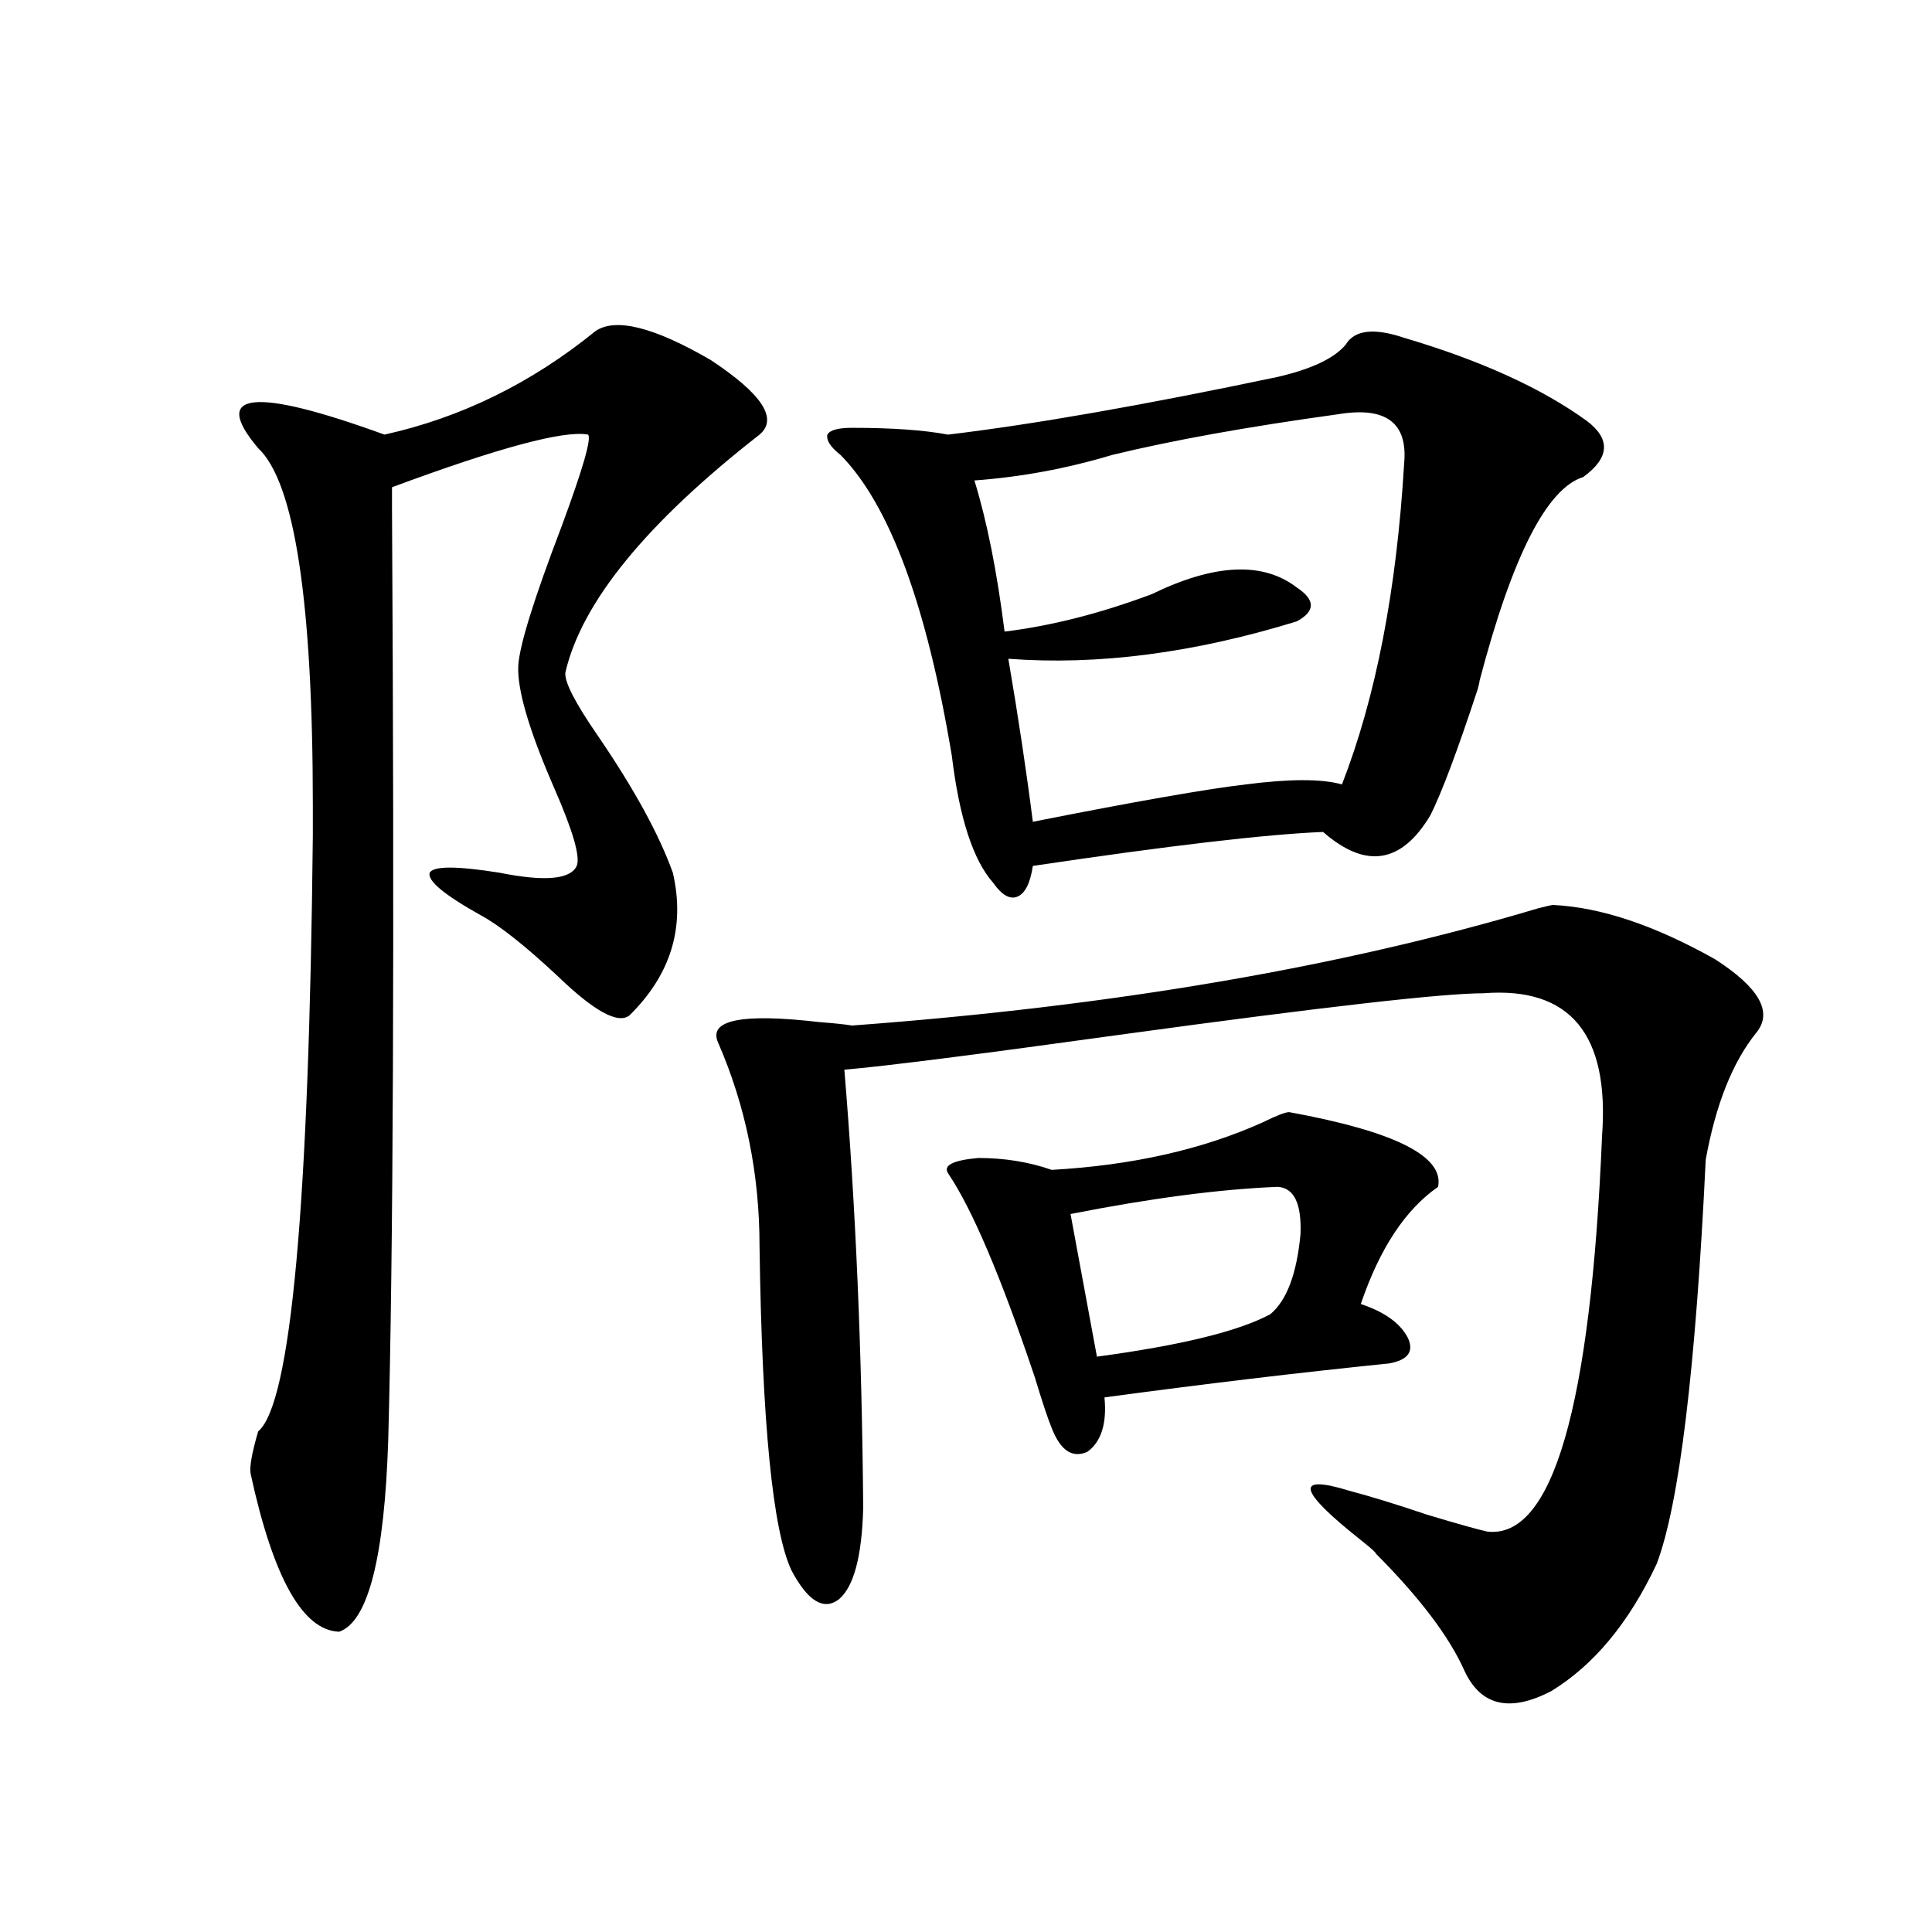 <?xml version="1.0" encoding="utf-8"?>
<!-- Generator: Adobe Illustrator 16.0.0, SVG Export Plug-In . SVG Version: 6.00 Build 0)  -->
<!DOCTYPE svg PUBLIC "-//W3C//DTD SVG 1.1//EN" "http://www.w3.org/Graphics/SVG/1.1/DTD/svg11.dtd">
<svg version="1.1" id="图层_1" xmlns="http://www.w3.org/2000/svg" xmlns:xlink="http://www.w3.org/1999/xlink" x="0px" y="0px"
	 width="1000px" height="1000px" viewBox="0 0 1000 1000" enable-background="new 0 0 1000 1000" xml:space="preserve">
<path d="M308.261,171.34c10.396-7.031,30.243-2.046,59.511,14.941c26.661,17.578,35.121,30.474,25.365,38.672
	c-58.535,45.703-92.04,86.724-100.485,123.047c-0.655,4.697,4.878,15.532,16.585,32.52c18.856,27.549,31.859,51.279,39.023,71.191
	c6.494,28.125-0.976,52.734-22.438,73.828c-5.854,4.697-18.216-2.046-37.072-20.215c-16.92-15.82-30.243-26.367-39.999-31.641
	c-18.871-10.547-27.651-17.866-26.34-21.973c1.951-3.516,13.978-3.516,36.096,0c23.414,4.697,36.737,3.516,39.999-3.516
	c1.951-4.683-1.951-18.154-11.707-40.43c-13.018-29.883-19.191-50.977-18.536-63.281c0.641-10.547,8.125-34.565,22.438-72.07
	c11.052-29.883,15.609-45.703,13.658-47.461c-12.362-2.334-46.188,6.743-101.46,27.246c0,0.591,0,4.106,0,10.547
	c1.295,226.182,0.64,387.021-1.951,482.52c-1.951,60.947-10.412,94.043-25.365,99.316c-18.872-0.59-34.146-27.822-45.853-81.738
	c-0.656-3.516,0.64-10.835,3.902-21.973c16.905-14.063,26.341-116.895,28.292-308.496c0-3.516,0-8.486,0-14.941
	c0-106.045-9.436-167.871-28.292-185.449c-12.363-14.639-13.018-22.549-1.951-23.73c11.051-1.167,33.49,4.395,67.315,16.699
	C238.659,216.164,275.091,198.298,308.261,171.34z M803.858,468.41c24.71,1.182,52.682,10.547,83.9,28.125
	c22.759,14.653,29.908,27.246,21.463,37.793c-12.362,15.244-21.143,37.217-26.341,65.918
	c-5.213,108.408-13.658,178.13-25.365,209.18c-14.313,30.46-32.529,52.433-54.633,65.918c-21.463,11.124-36.432,7.608-44.877-10.547
	c-7.805-17.578-23.094-37.793-45.853-60.645c0-0.576-2.606-2.925-7.805-7.031c-32.529-25.776-34.48-34.277-5.854-25.488
	c11.052,2.939,24.39,7.031,39.999,12.305c15.609,4.697,26.006,7.622,31.219,8.789c33.811,4.106,53.657-64.16,59.511-204.785
	c3.902-52.734-16.585-77.344-61.462-73.828c-20.822,0-82.604,7.031-185.361,21.094c-76.096,10.547-124.555,16.699-145.362,18.457
	c5.854,70.313,9.101,145.898,9.756,226.758c-0.655,25.2-4.878,41.021-12.683,47.461c-7.805,5.851-15.944,0.879-24.39-14.941
	c-9.756-20.503-15.289-76.465-16.585-167.871c0-37.49-7.164-72.646-21.463-105.469c-5.213-11.714,12.348-15.229,52.682-10.547
	c7.805,0.591,13.323,1.182,16.585,1.758c134.631-9.956,252.997-30.171,355.113-60.645
	C800.597,469.001,803.203,468.41,803.858,468.41z M726.787,174.855c39.664,11.729,71.218,26.079,94.632,43.066
	c12.348,9.38,11.707,19.048-1.951,29.004c-18.871,5.864-36.752,41.021-53.657,105.469c0,0.591-0.335,2.061-0.976,4.395
	c-10.411,31.641-18.536,53.325-24.39,65.039c-14.969,25.2-33.505,28.125-55.608,8.789c-29.268,1.182-79.357,7.031-150.24,17.578
	c-1.311,8.789-3.902,14.063-7.805,15.82s-8.14-0.576-12.683-7.031c-10.411-11.714-17.561-33.687-21.463-65.918
	c-13.018-77.92-32.194-129.775-57.56-155.566c-5.213-4.092-7.484-7.607-6.829-10.547c1.296-2.334,5.519-3.516,12.683-3.516
	c20.808,0,37.393,1.182,49.755,3.516c44.222-5.273,101.126-15.229,170.728-29.883c17.561-4.092,29.268-9.668,35.121-16.699
	C701.087,170.764,711.178,169.582,726.787,174.855z M667.276,575.637c54.633,9.971,80.318,22.852,77.071,38.672
	c-16.92,11.729-30.243,31.943-39.999,60.645c12.348,4.106,20.487,9.971,24.39,17.578c3.247,7.031,0,11.426-9.756,13.184
	c-46.188,4.697-95.287,10.547-147.313,17.578c1.296,13.486-1.631,22.852-8.78,28.125c-7.805,3.516-13.993-0.576-18.536-12.305
	c-1.951-4.683-4.878-13.472-8.78-26.367c-17.561-52.144-32.529-87.3-44.877-105.469c-2.606-4.092,2.592-6.729,15.609-7.91
	c13.658,0,26.341,2.061,38.048,6.152c41.615-2.334,78.047-10.547,109.266-24.609C660.768,577.395,665.325,575.637,667.276,575.637z
	 M692.642,214.406c-46.828,6.455-85.852,13.486-117.07,21.094c-23.414,7.031-47.163,11.426-71.218,13.184
	c6.494,21.094,11.707,47.173,15.609,78.223c24.055-2.925,49.42-9.365,76.096-19.336c32.515-15.82,57.56-16.987,75.12-3.516
	c9.756,6.455,9.756,12.305,0,17.578c-53.337,16.411-103.092,22.852-149.265,19.336c5.198,30.474,9.421,58.599,12.683,84.375
	c53.322-10.547,90.074-16.987,110.241-19.336c22.759-2.925,39.344-2.925,49.755,0c17.561-45.112,28.292-100.483,32.194-166.113
	C728.738,218.801,717.352,210.314,692.642,214.406z M661.423,614.309c-29.923,1.182-65.699,5.864-107.314,14.063l13.658,73.828
	c43.566-5.85,73.489-13.184,89.754-21.973c8.445-7.031,13.658-20.791,15.609-41.309
	C673.771,623.098,669.868,614.899,661.423,614.309z"/>
</svg>
